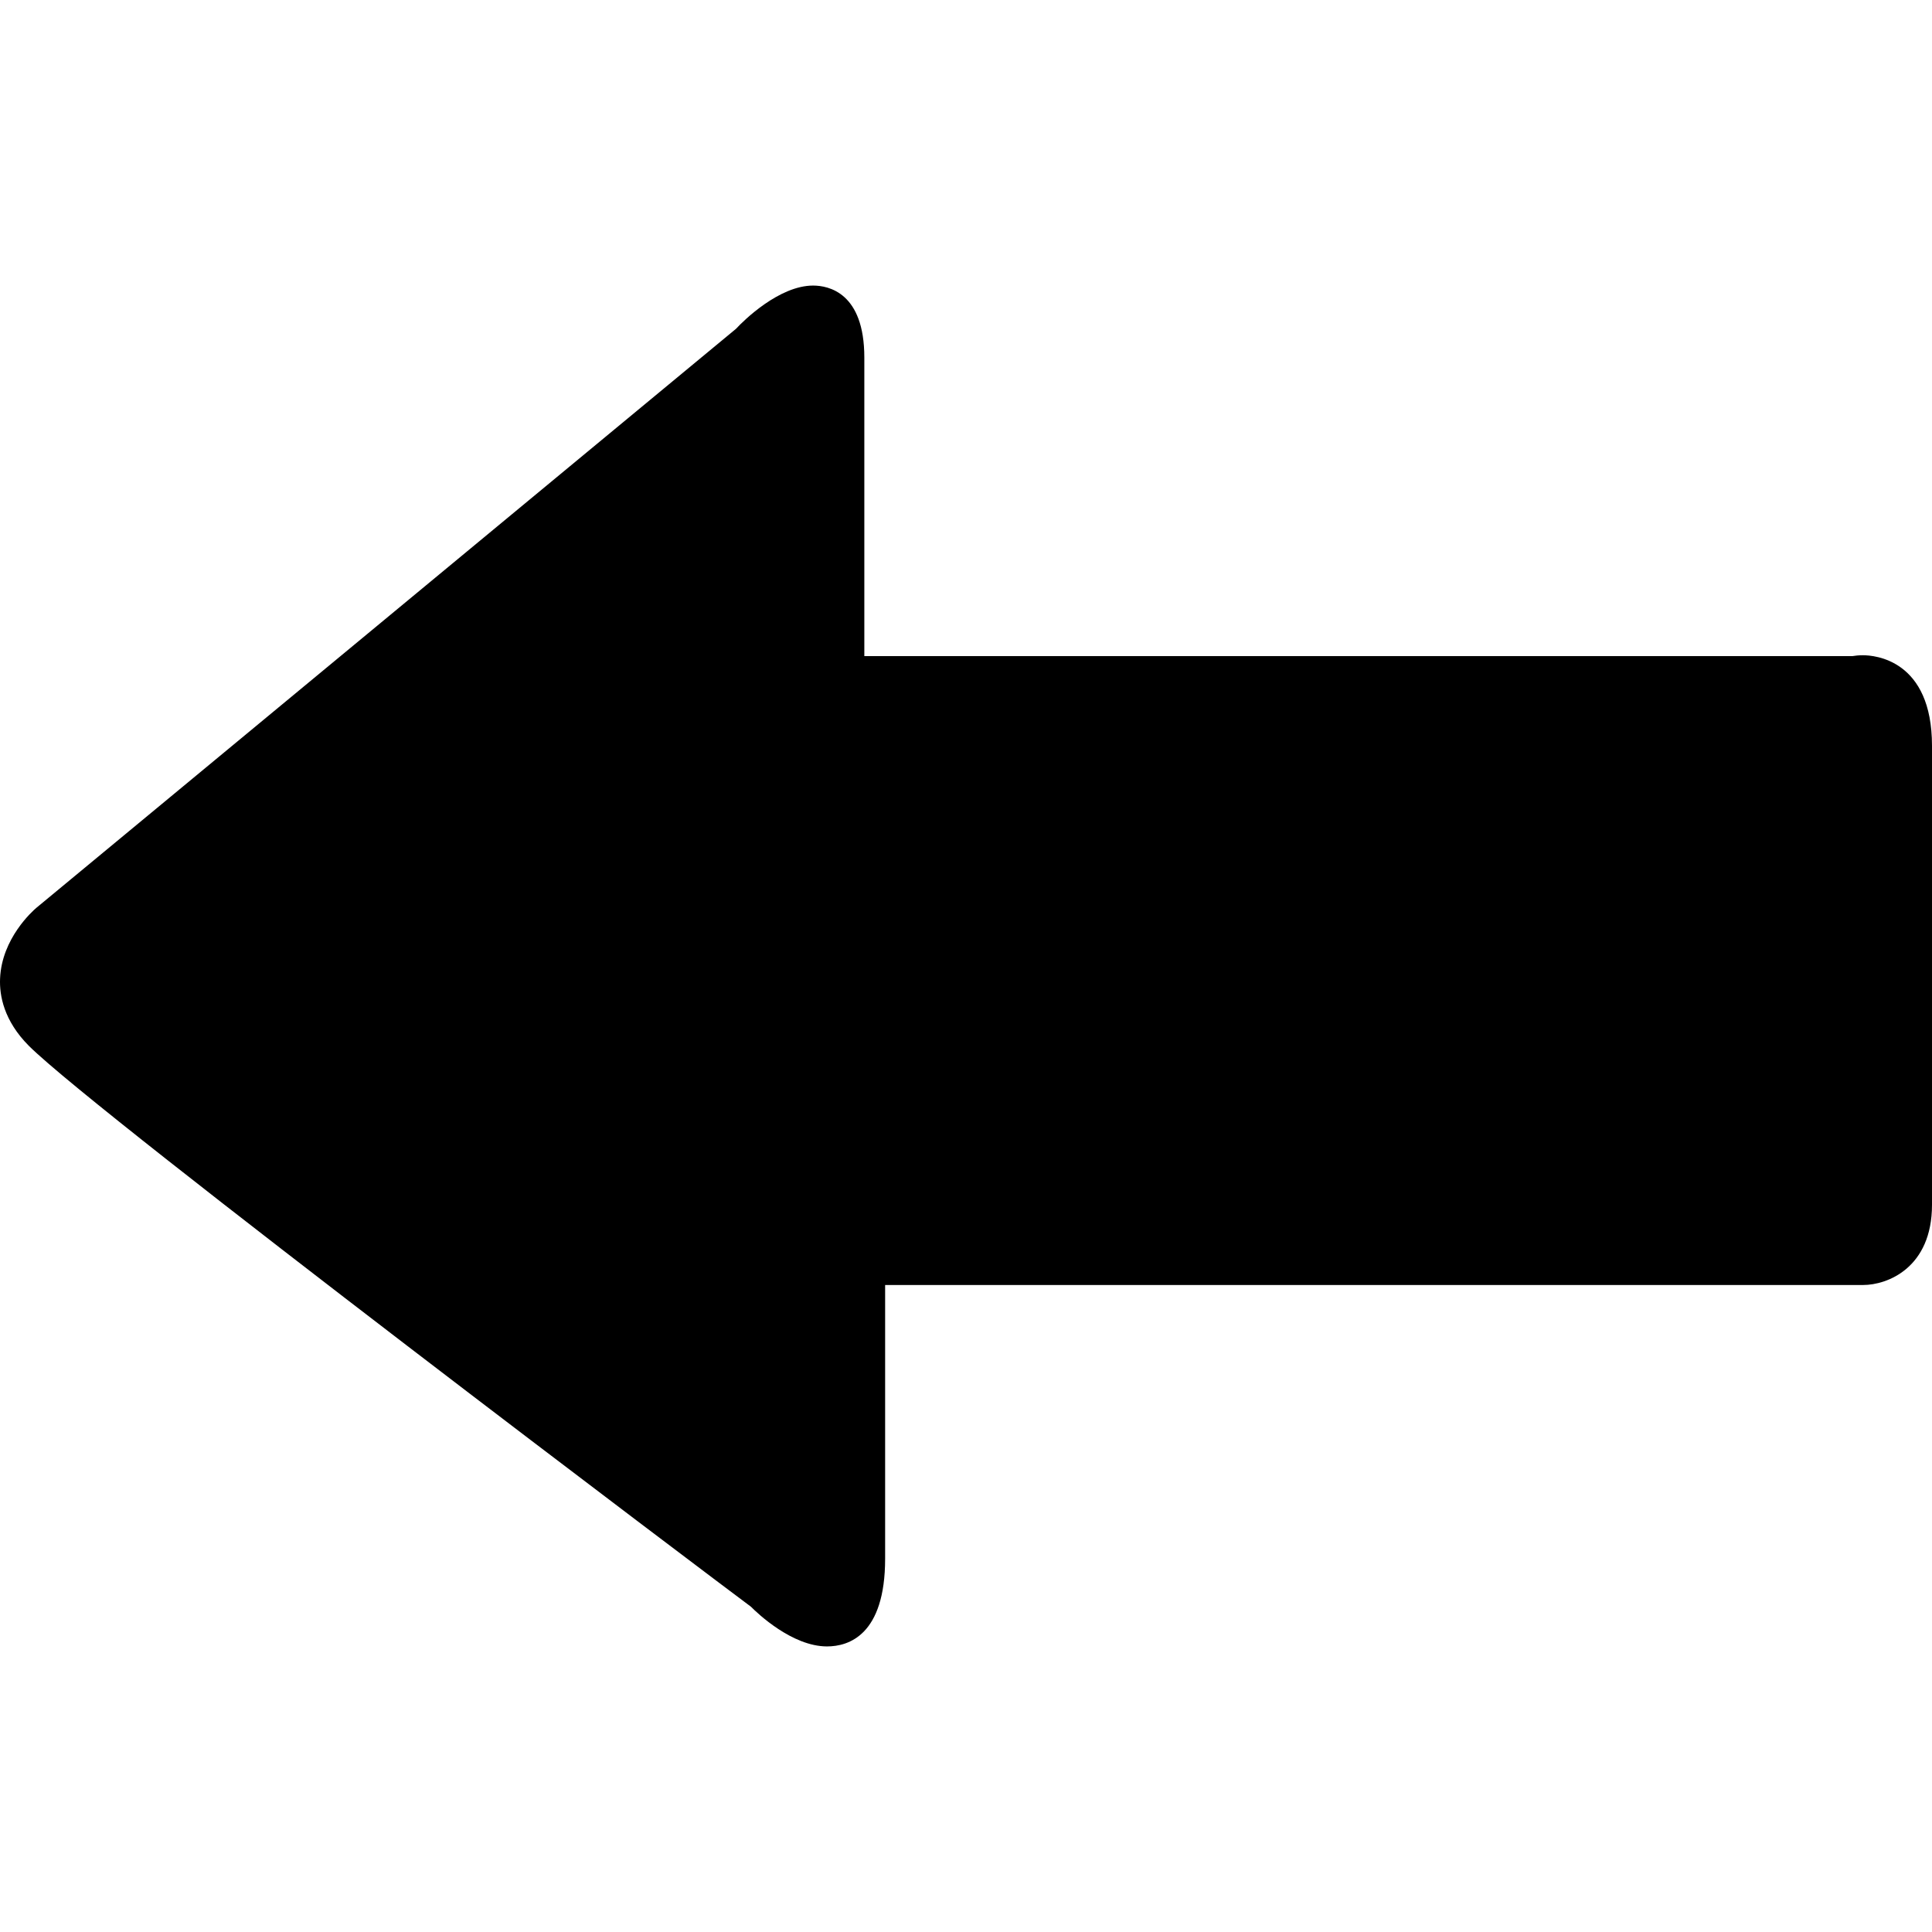 <?xml version="1.0" encoding="iso-8859-1"?>
<!-- Generator: Adobe Illustrator 16.0.0, SVG Export Plug-In . SVG Version: 6.00 Build 0)  -->
<!DOCTYPE svg PUBLIC "-//W3C//DTD SVG 1.1//EN" "http://www.w3.org/Graphics/SVG/1.1/DTD/svg11.dtd">
<svg version="1.1" id="Capa_1" xmlns="http://www.w3.org/2000/svg" xmlns:xlink="http://www.w3.org/1999/xlink" x="0px" y="0px"
	 width="340.533px" height="340.533px" viewBox="0 0 340.533 340.533" style="enable-background:new 0 0 340.533 340.533;"
	 xml:space="preserve">
<g>
	<g>
		<g>
			<g>
				<path d="M145.768,290.197c-6.137,0-12.25-5.831-13.412-7.002c-4.194-3.092-115.082-86.691-127.269-98.856
					c-4.422-4.444-5.203-8.894-5.074-11.856c0.288-7.089,5.768-11.935,6.389-12.463L129.738,57.946
					c1.351-1.474,7.617-7.611,13.577-7.611c2.717,0,9.031,1.243,9.031,12.691v52.623H326.47c0.486-0.081,1.135-0.156,1.903-0.156
					c2.03,0,12.16,0.774,12.16,15.976v80.87c0,11.187-7.927,14.153-12.118,14.153H156.012v48.23
					C156.012,288.191,149.593,290.197,145.768,290.197z M145.768,280.451v4.87V280.451L145.768,280.451z"/>
			</g>
		</g>
	</g>
</g>
<g>
</g>
<g>
</g>
<g>
</g>
<g>
</g>
<g>
</g>
<g>
</g>
<g>
</g>
<g>
</g>
<g>
</g>
<g>
</g>
<g>
</g>
<g>
</g>
<g>
</g>
<g>
</g>
<g>
</g>
</svg>
